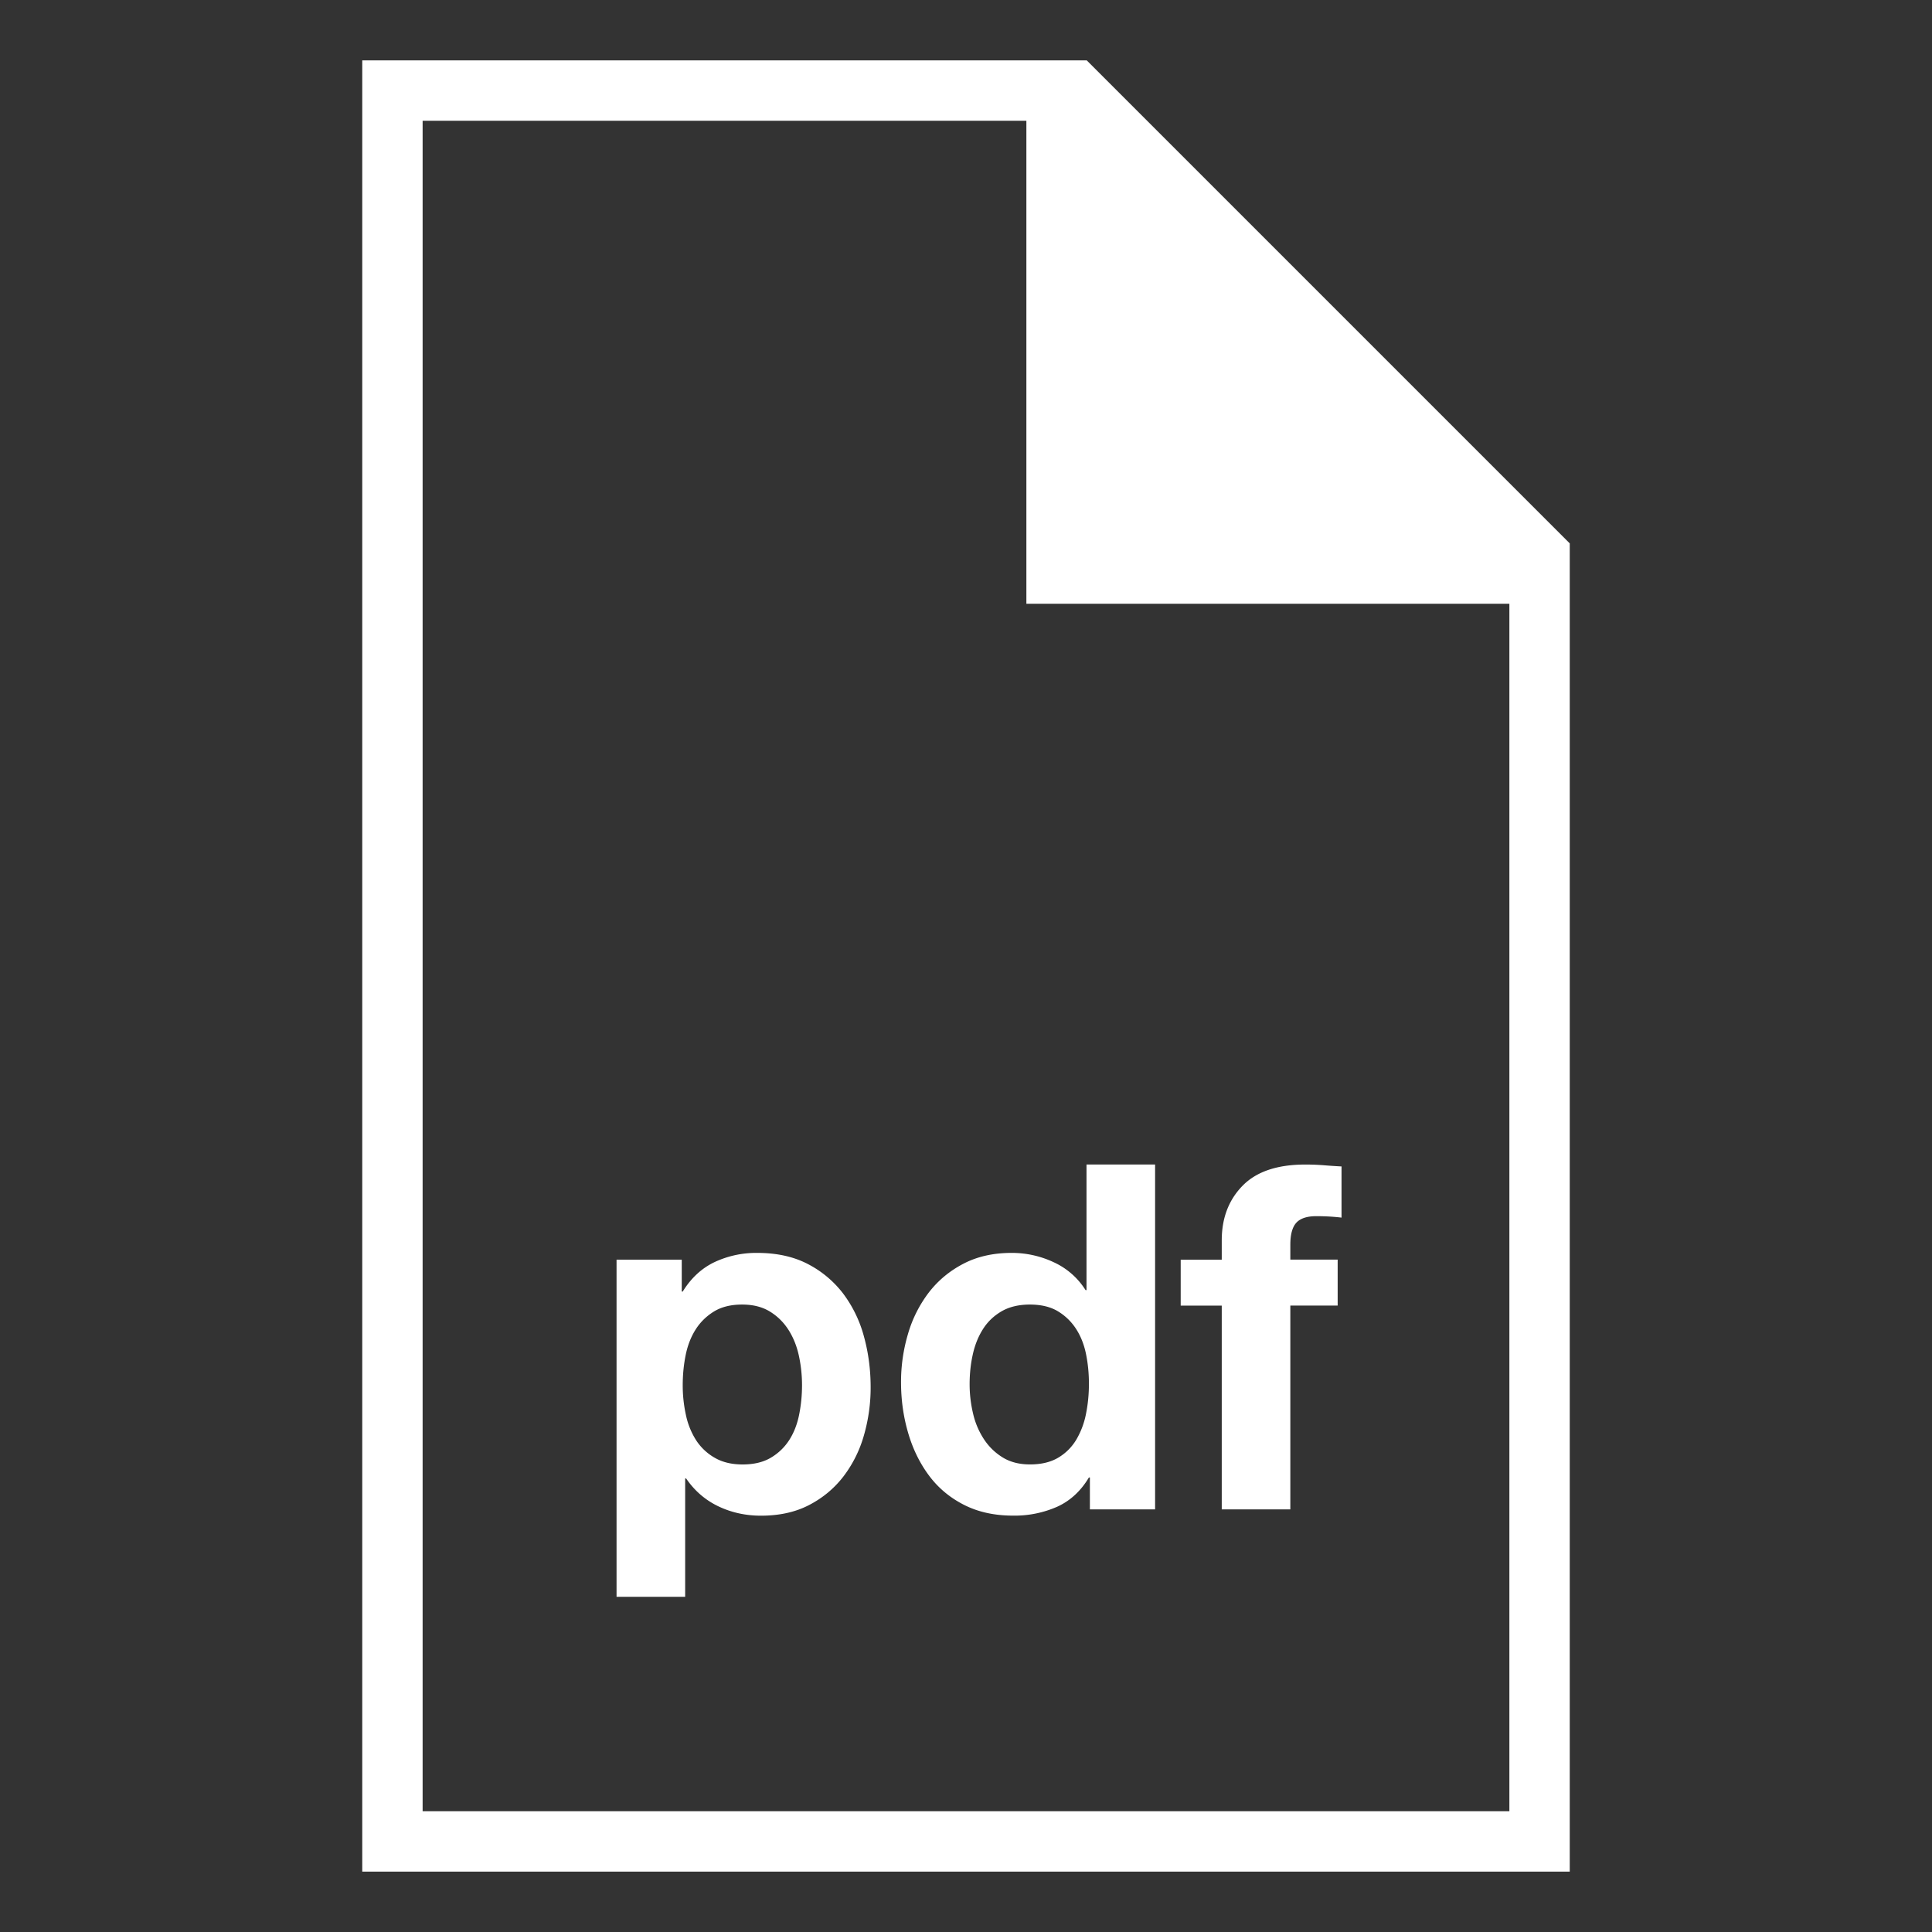 <svg xmlns="http://www.w3.org/2000/svg" viewBox="0 0 64 64" id="pdf"><rect x="0" y="0" width="64" height="64" fill="#333333" stroke="none"/><path fill="white" d="M27.928 42.848a3.48 3.48 0 0 0-1.168-.976c-.47-.245-1.03-.368-1.68-.368a3.25 3.25 0 0 0-1.408.304c-.427.203-.779.528-1.056.977h-.032v-1.057h-2.16v11.169h2.273v-3.921h.032c.277.406.632.713 1.064.921.432.207.904.312 1.416.312.608 0 1.139-.117 1.592-.352.453-.235.832-.55 1.136-.944a4.07 4.07 0 0 0 .68-1.36 5.695 5.695 0 0 0 .224-1.6c0-.587-.075-1.149-.224-1.688a4.15 4.15 0 0 0-.689-1.417zm-1.456 4.016c-.064.319-.174.6-.328.84-.155.24-.357.435-.608.584-.251.149-.563.224-.936.224-.363 0-.672-.074-.928-.224a1.789 1.789 0 0 1-.616-.584 2.516 2.516 0 0 1-.336-.84 4.56 4.56 0 0 1-.104-.977c0-.341.032-.672.096-.991.064-.32.173-.603.328-.849.154-.245.357-.445.608-.6.25-.154.562-.232.936-.232.363 0 .669.078.92.232.251.154.456.357.616.607.16.251.274.536.344.856.069.32.104.645.104.976 0 .333-.032.658-.096.978zm5.44-5c-.459.239-.84.558-1.144.952a4.178 4.178 0 0 0-.688 1.367 5.579 5.579 0 0 0-.232 1.608c0 .576.077 1.131.232 1.664.154.533.384 1.006.688 1.416.304.411.69.736 1.16.976.469.24 1.014.36 1.632.36a3.49 3.49 0 0 0 1.464-.296c.432-.197.781-.521 1.048-.968h.032V50h2.16V38.576h-2.272v4.16h-.032a2.445 2.445 0 0 0-1.048-.92 3.256 3.256 0 0 0-1.4-.312c-.608 0-1.141.12-1.6.36zm3.136 1.576c.245.149.445.344.6.584.154.239.264.517.328.832.064.314.096.643.096.983 0 .342-.032.672-.096.992a2.7 2.7 0 0 1-.32.856c-.15.25-.349.45-.6.6-.251.149-.563.224-.936.224-.352 0-.654-.077-.904-.231a1.978 1.978 0 0 1-.624-.608 2.609 2.609 0 0 1-.36-.856 4.2 4.2 0 0 1-.112-.96c0-.342.034-.67.104-.984.069-.315.181-.595.336-.84.154-.245.36-.442.616-.592.256-.149.571-.225.944-.225.373.001.682.076.928.225zM40.472 50h2.272v-6.752h1.568v-1.521h-1.568v-.495c0-.342.067-.584.2-.729.133-.143.354-.216.664-.216.288 0 .565.016.832.048V38.64c-.192-.01-.39-.023-.592-.04a7.72 7.72 0 0 0-.608-.023c-.928 0-1.622.234-2.08.704-.458.469-.688 1.071-.688 1.808v.64h-1.36v1.521h1.36V50z"></path><path fill="white" d="M36 2H12v60h40V18L36 2zm14 58H14V4h20v16h16v40z"></path></svg>